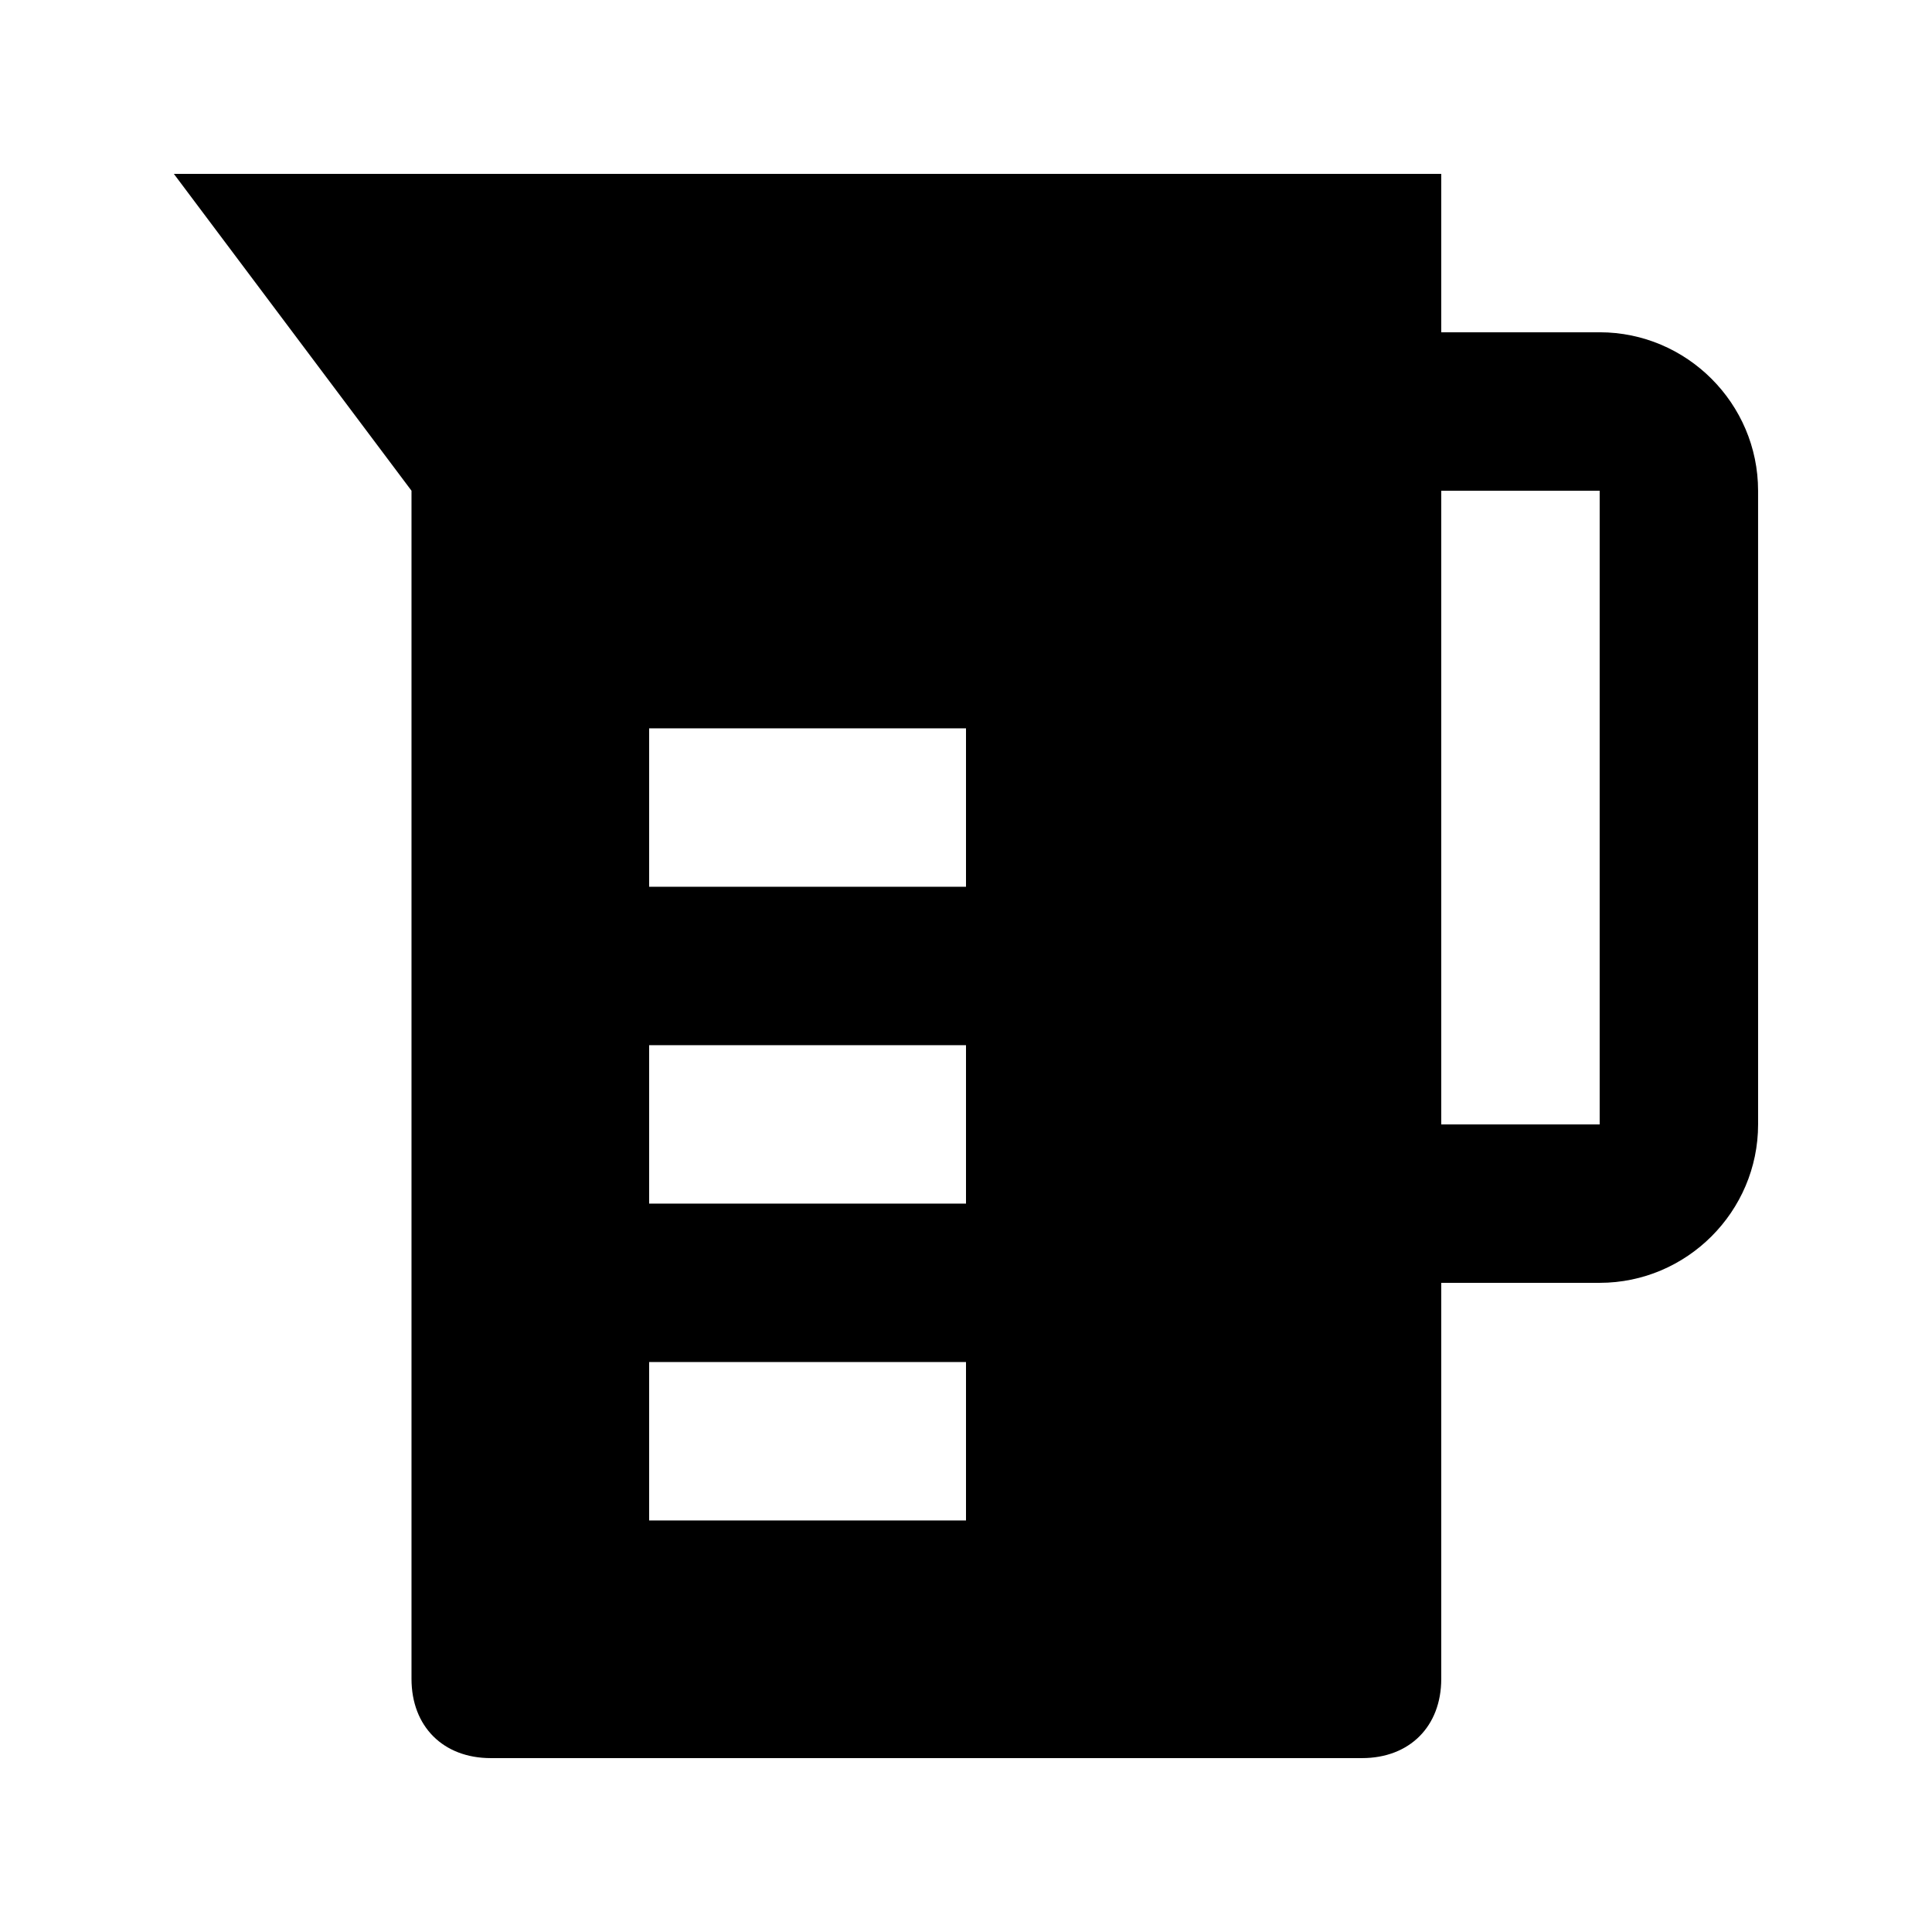 <?xml version="1.0" encoding="UTF-8"?>
<!-- Uploaded to: SVG Repo, www.svgrepo.com, Generator: SVG Repo Mixer Tools -->
<svg fill="#000000" width="800px" height="800px" version="1.1" viewBox="144 144 512 512" xmlns="http://www.w3.org/2000/svg">
 <path d="m567.93 232.06h-41.984v-41.984h-335.87l62.977 83.969v314.88c0 12.594 8.398 20.992 20.992 20.992h230.91c12.594 0 20.992-8.398 20.992-20.992v-104.96h41.984c23.09 0 41.984-18.895 41.984-41.984l-0.004-167.94c0-23.094-18.891-41.984-41.984-41.984zm-167.93 314.88h-83.969v-41.984h83.969zm0-83.965h-83.969v-41.984h83.969zm0-83.969h-83.969v-41.984h83.969zm167.93 62.977h-41.984v-167.94h41.984z"/>
</svg>